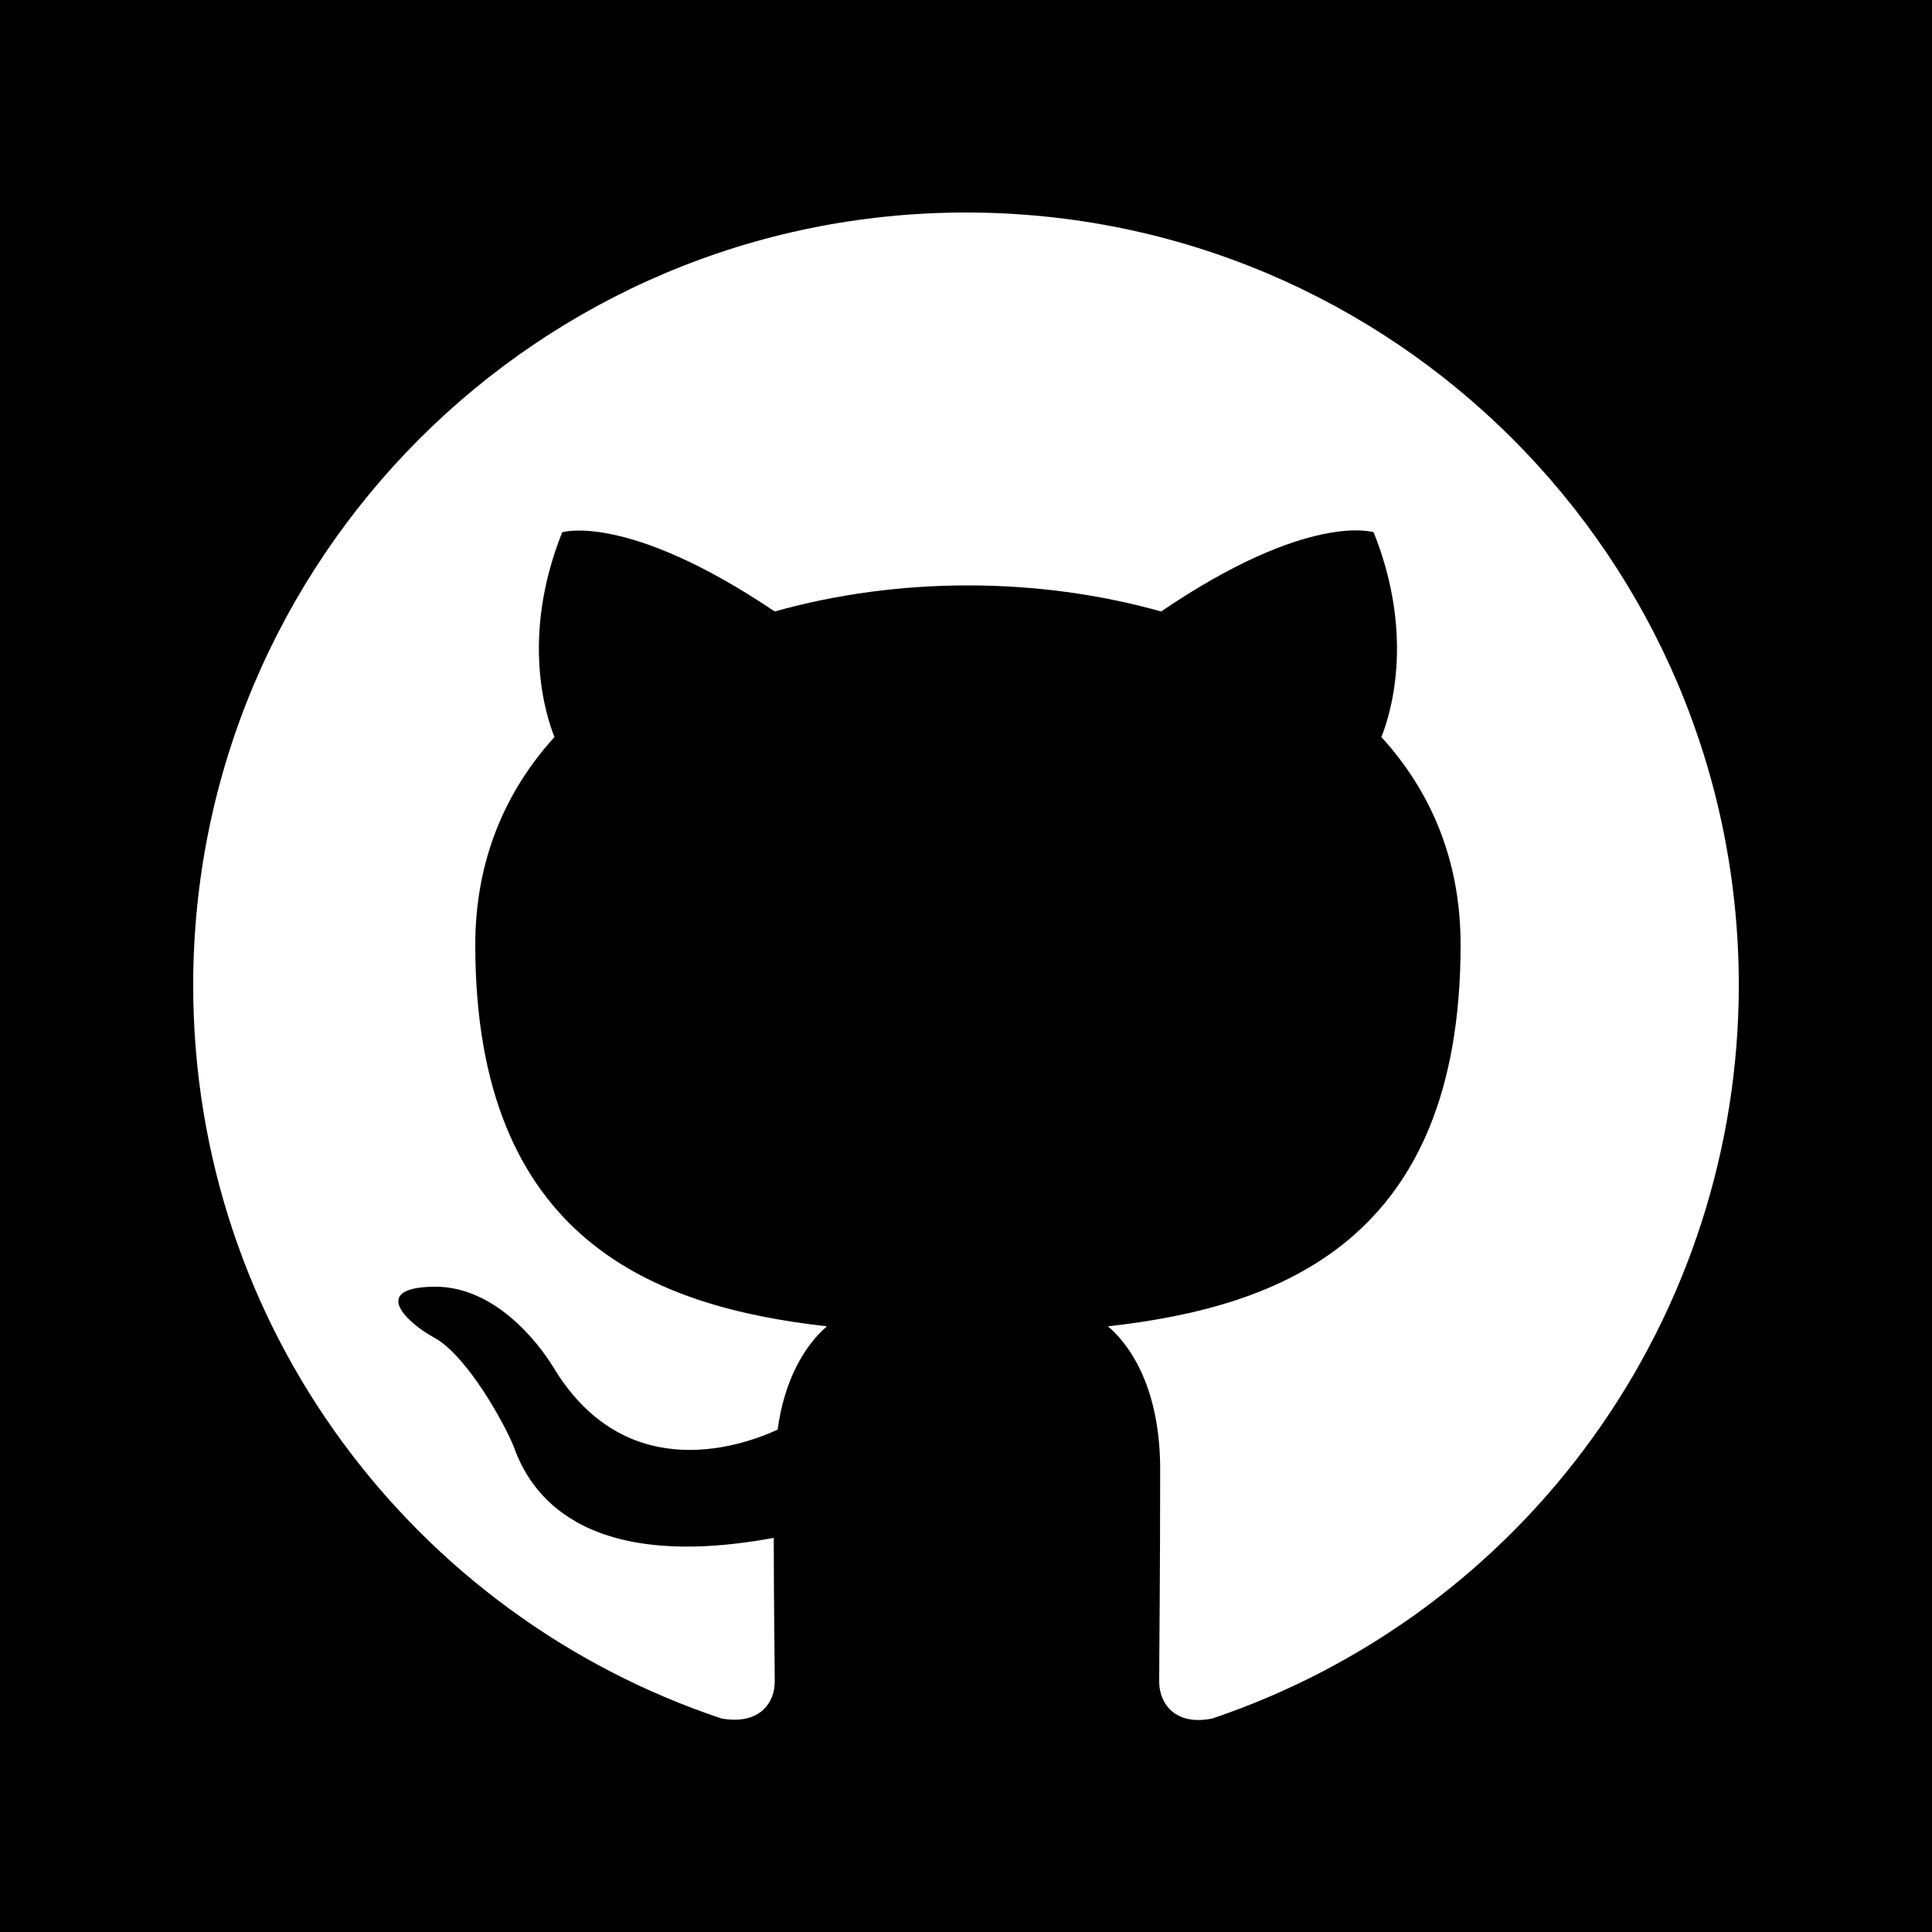 <svg width="500" height="500" viewBox="0 0 500 500" fill="none" xmlns="http://www.w3.org/2000/svg">
<rect width="500" height="500" fill="black"/>
<path fill-rule="evenodd" clip-rule="evenodd" d="M250 55C139.5 55 50 144.5 50 255C50 343.5 107.25 418.25 186.75 444.75C196.75 446.5 200.5 440.5 200.5 435.25C200.5 430.5 200.25 414.75 200.25 398C150 407.25 137 385.75 133 374.5C130.75 368.75 121 351 112.5 346.25C105.5 342.5 95.5 333.25 112.25 333C128 332.75 139.25 347.5 143 353.5C161 383.75 189.75 375.25 201.25 370C203 357 208.25 348.25 214 343.25C169.5 338.25 123 321 123 244.5C123 222.75 130.75 204.75 143.5 190.75C141.5 185.75 134.5 165.25 145.5 137.75C145.5 137.75 162.25 132.5 200.5 158.25C216.5 153.75 233.5 151.5 250.5 151.5C267.5 151.5 284.5 153.75 300.5 158.25C338.75 132.25 355.5 137.75 355.5 137.75C366.5 165.25 359.5 185.75 357.5 190.75C370.25 204.75 378 222.5 378 244.5C378 321.25 331.25 338.25 286.75 343.25C294 349.5 300.25 361.5 300.25 380.25C300.25 407 300 428.5 300 435.25C300 440.5 303.75 446.75 313.75 444.75C353.453 431.345 387.953 405.828 412.394 371.789C436.836 337.751 449.988 296.905 450 255C450 144.5 360.5 55 250 55Z" fill="white"/>
</svg>
